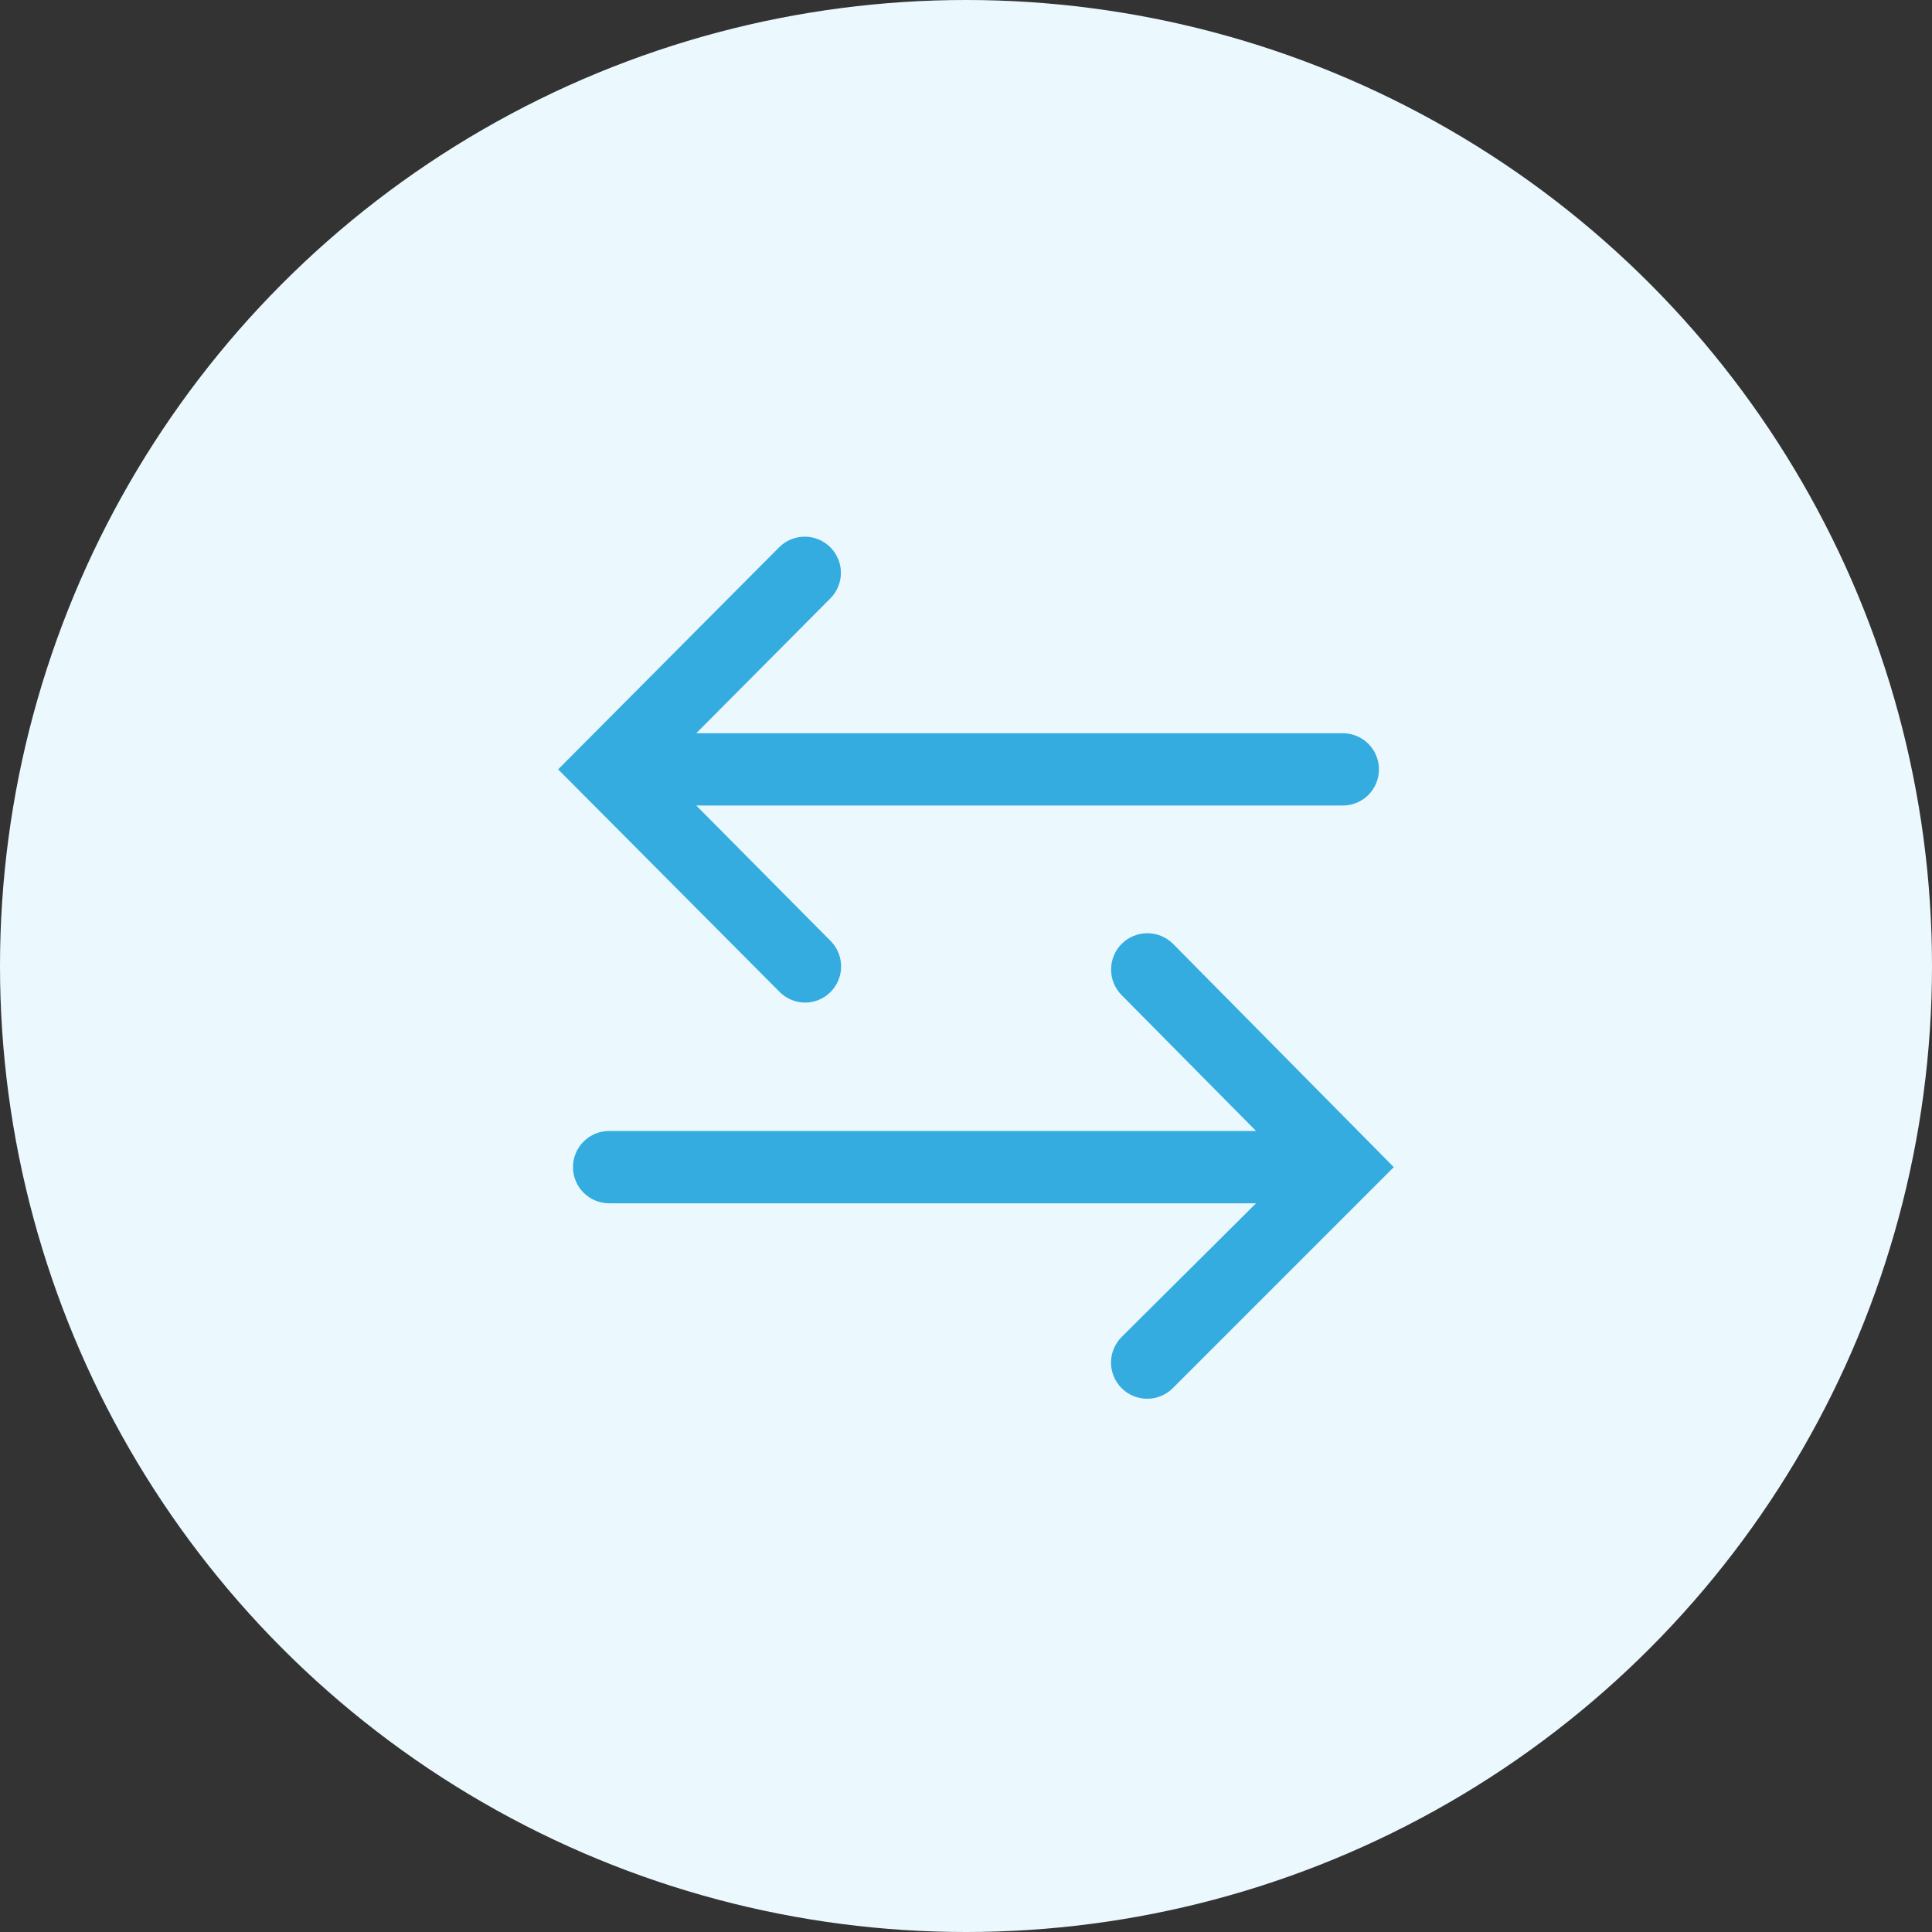 <svg width="90" height="90" viewBox="0 0 90 90" fill="none" xmlns="http://www.w3.org/2000/svg">
<rect x="0" y="0" width="90" height="90" fill="#333333" stroke="none"/>
<circle cx="45" cy="45" r="45" fill="#EBF9FF"/>
<path d="M54.653 43.977C54.339 43.657 53.91 43.476 53.461 43.473C53.012 43.469 52.581 43.645 52.261 43.96C51.942 44.275 51.761 44.704 51.758 45.152C51.755 45.601 51.93 46.032 52.245 46.352L58.511 52.685H28.376C27.929 52.685 27.501 52.863 27.185 53.178C26.869 53.494 26.691 53.923 26.691 54.37C26.691 54.816 26.869 55.245 27.185 55.561C27.501 55.877 27.929 56.054 28.376 56.054H58.511L52.245 62.287C52.089 62.444 51.965 62.63 51.881 62.835C51.797 63.039 51.754 63.259 51.755 63.48C51.756 63.701 51.8 63.92 51.886 64.125C51.971 64.329 52.096 64.514 52.253 64.67C52.41 64.826 52.596 64.95 52.801 65.034C53.006 65.118 53.225 65.16 53.447 65.159C53.668 65.159 53.887 65.114 54.091 65.029C54.295 64.944 54.481 64.819 54.637 64.662L64.929 54.37L54.653 43.977Z" fill="#34ACDF"/>
<path d="M37.488 46.705C37.823 46.707 38.15 46.609 38.429 46.425C38.708 46.239 38.925 45.976 39.053 45.667C39.182 45.358 39.215 45.017 39.149 44.689C39.084 44.361 38.922 44.06 38.684 43.825L32.435 37.525H62.553C62.999 37.525 63.428 37.347 63.744 37.032C64.06 36.716 64.237 36.287 64.237 35.84C64.237 35.394 64.06 34.965 63.744 34.649C63.428 34.334 62.999 34.156 62.553 34.156H32.435L38.684 27.873C38.84 27.716 38.963 27.53 39.047 27.325C39.131 27.12 39.174 26.901 39.173 26.68C39.173 26.458 39.128 26.239 39.043 26.035C38.957 25.831 38.833 25.645 38.676 25.489C38.519 25.334 38.332 25.21 38.127 25.126C37.923 25.042 37.703 24.999 37.482 25C37.035 25.002 36.607 25.181 36.292 25.498L26 35.84L36.292 46.183C36.447 46.345 36.632 46.475 36.837 46.565C37.043 46.654 37.264 46.702 37.488 46.705Z" fill="#34ACDF"/>
</svg>
